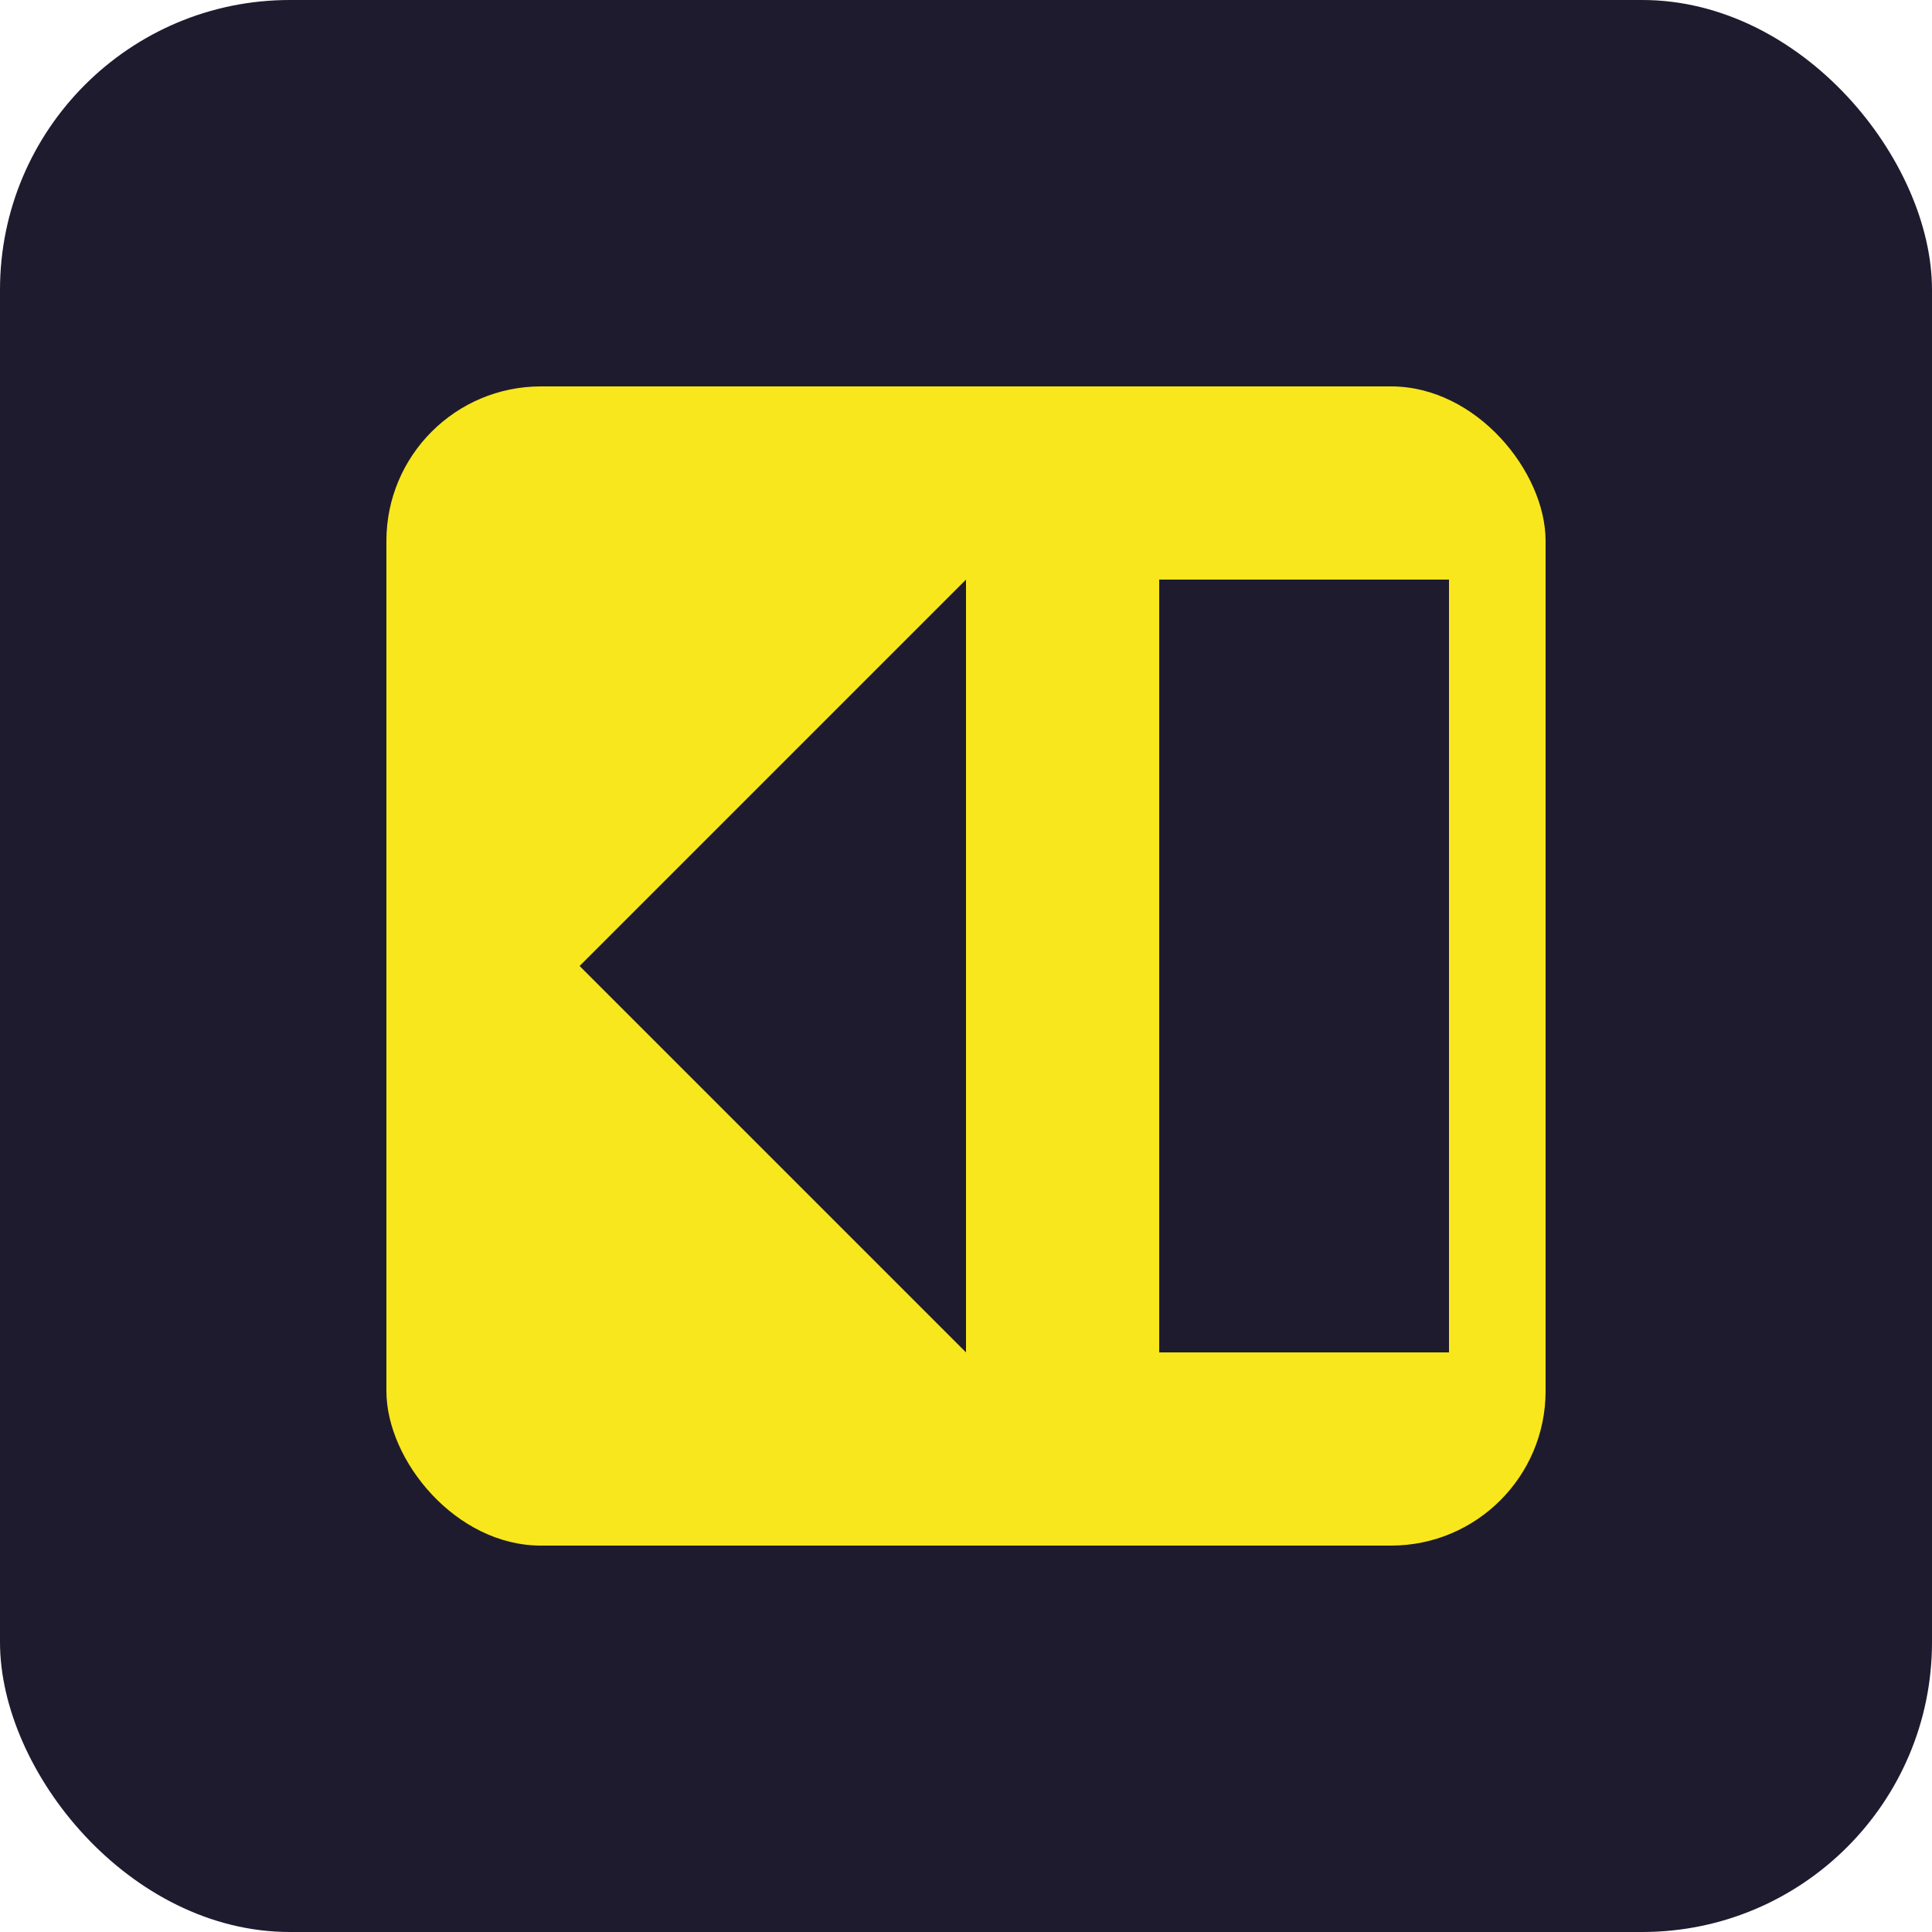<svg xmlns="http://www.w3.org/2000/svg" viewBox="0 0 100 100" width="100" height="100">
    <rect width="100" height="100" rx="15" fill="#1F1B2E"/>
    <rect x="20" y="20" width="60" height="60" rx="8" fill="#F8E71C"/>
    <path d="M50 30 L50 70 L30 50 Z" fill="#1F1B2E"/>
    <path d="M60 30 L75 30 L75 70 L60 70 Z" fill="#1F1B2E"/>
</svg> 